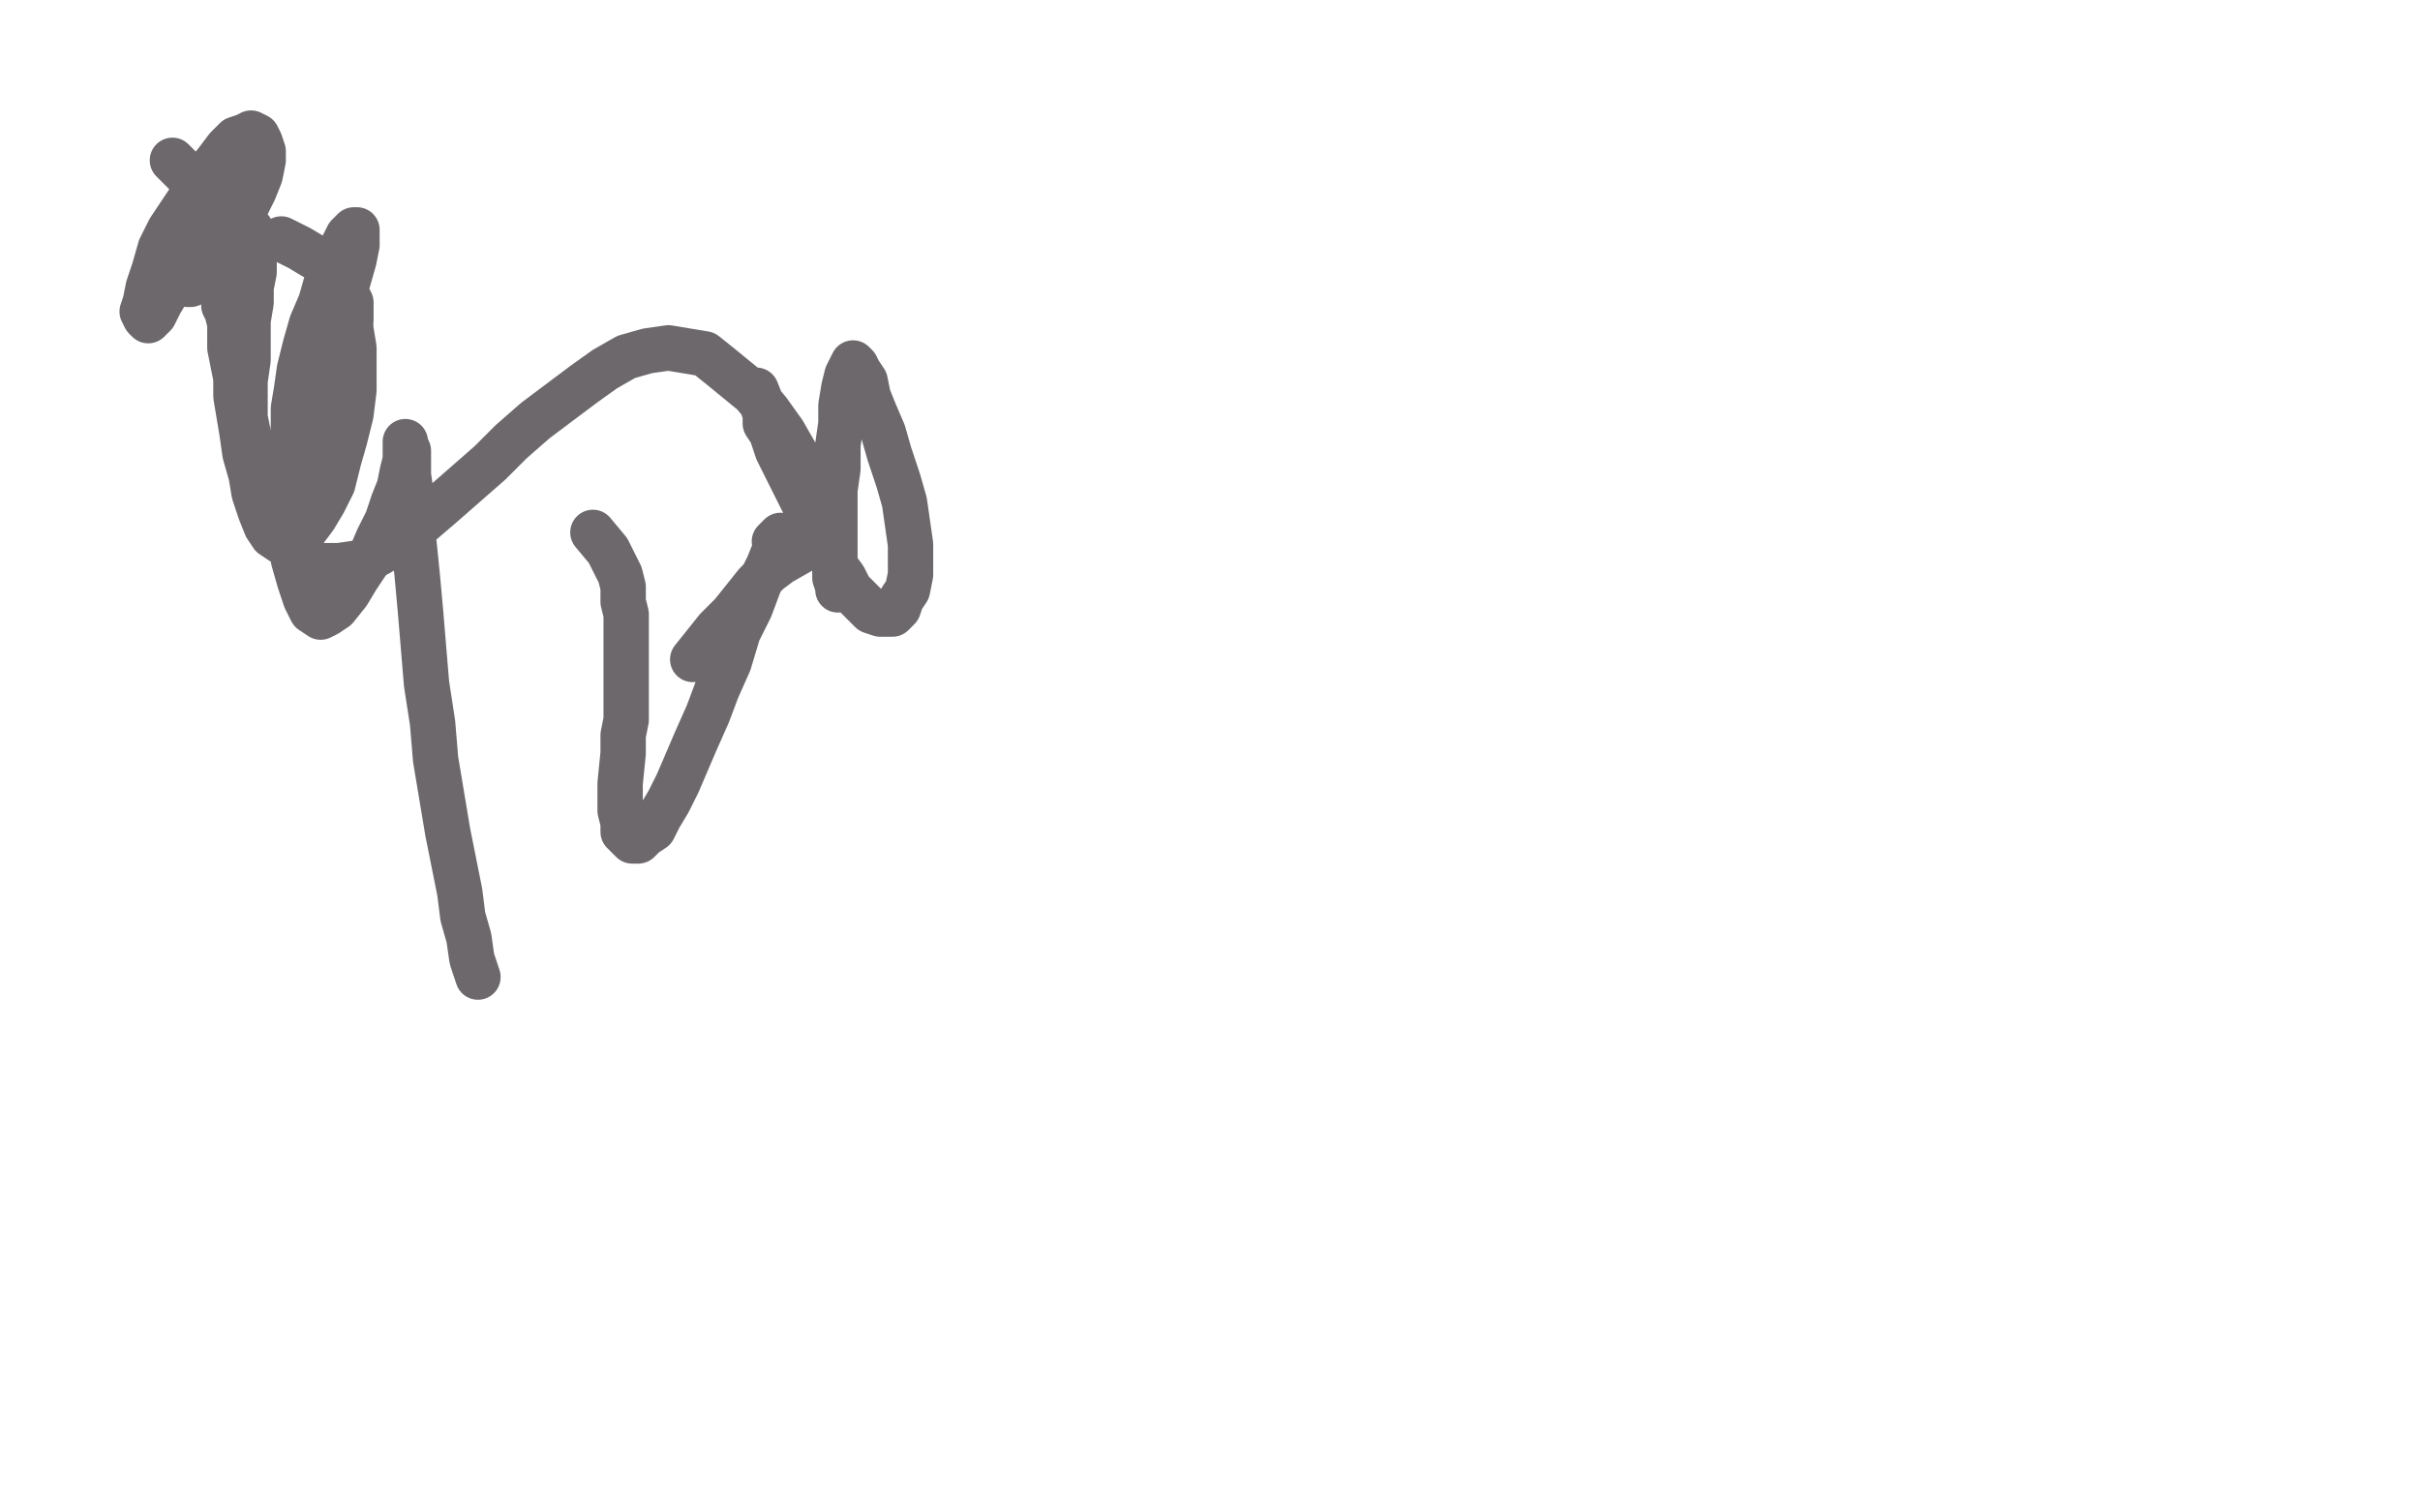<?xml version="1.0" standalone="no"?>
<!DOCTYPE svg PUBLIC "-//W3C//DTD SVG 1.1//EN"
"http://www.w3.org/Graphics/SVG/1.1/DTD/svg11.dtd">

<svg width="800" height="500" version="1.1" xmlns="http://www.w3.org/2000/svg" xmlns:xlink="http://www.w3.org/1999/xlink" style="stroke-antialiasing: false"><desc>This SVG has been created on https://colorillo.com/</desc><rect x='0' y='0' width='800' height='500' style='fill: rgb(255,255,255); stroke-width:0' /><polyline points="196,176 201,182 201,182 203,186 203,186 205,190 205,190 206,194 206,194 206,199 206,199 207,203 207,203 207,208 207,208 207,213 207,213 207,217 207,217 207,222 207,222 207,227 207,227 207,233 207,233 207,238 207,238 206,243 206,243 206,249 206,249 205,259 205,263 205,268 206,272 206,275 208,277 209,278 211,278 213,276 216,274 218,270 221,265 224,259 227,252 230,245 234,236 237,228 241,219 244,209 248,201 251,193 254,187 256,182 258,179 258,177 256,179 265,182 258,186 254,189 250,193 246,198 242,203 237,208 233,213 229,218" style="fill: none; stroke: #6c686c; stroke-width: 15; stroke-linejoin: round; stroke-linecap: round; stroke-antialiasing: false; stroke-antialias: 0; opacity: 1.0"/>
<polyline points="250,129 252,134 252,134 253,137 253,137 253,140 253,140 255,143 255,143 256,146 256,146 257,149 257,149 259,153 259,153 261,157 261,157 263,161 263,161 265,165 265,165 267,169 267,169 269,174 269,174 271,178 271,178 274,183 274,183 276,187 276,187 279,191 281,195 284,198 286,200 288,202 291,203 293,203 295,203 297,201 298,198 300,195 301,190 301,185 301,180 300,173 299,166 297,159 294,150 292,143 289,136 287,131 286,126 284,123 283,121 282,120 281,122 280,124 279,128 278,134 278,140 277,147 277,155 276,162 276,169 276,176 276,182 276,187 276,191 277,194 277,195 277,193 277,190 276,185 276,180 274,175 272,169 270,163 267,156 263,150 259,143 254,136 249,130 238,121 233,117 227,116 221,115 214,116 207,118 200,122 193,127 185,133 177,139 169,146 162,153 154,160 146,167 139,173 132,179 125,183 119,186 112,187 105,187 99,185" style="fill: none; stroke: #6c686c; stroke-width: 15; stroke-linejoin: round; stroke-linecap: round; stroke-antialiasing: false; stroke-antialias: 0; opacity: 1.0"/>
<polyline points="80,74 83,76 83,76 84,79 84,79 84,82 84,82 84,85 84,85 84,90 84,90 83,95 83,95 83,100 83,100 82,106 82,106 82,113 82,113 82,119 82,119 81,126 81,126 81,132 81,132 81,138 81,138 82,143 82,143 83,148 83,153 85,156 86,158 88,159 90,157 92,154 95,148 98,142 101,134 104,126 107,117 110,109 113,101 115,93 117,86 118,81 118,78 118,76 117,76 115,78 113,82 111,87 108,93 106,100 103,107 101,114 99,122 98,129 97,135 97,141 98,146 99,149 101,149 103,148 105,145 108,140 110,134 112,127 114,119 115,112 116,106 116,100 114,96 112,92 109,88 104,85 99,82 93,79" style="fill: none; stroke: #6c686c; stroke-width: 15; stroke-linejoin: round; stroke-linecap: round; stroke-antialiasing: false; stroke-antialias: 0; opacity: 1.0"/>
<polyline points="75,53 80,49 80,49 82,49 82,49 82,48 82,48 82,49 82,49 82,51 82,51 80,53 80,53 79,56 79,56 77,60 77,60 74,64 74,64 72,69 72,69 69,74 69,74 67,78 67,78 65,83 65,83 63,87 63,87 62,90 62,90 62,93 62,94 63,94 65,93 68,90 71,86 74,81 78,75 81,69 84,63 86,58 87,53 87,50 86,47 85,45 83,44 81,45 78,46 75,49 72,53 68,58 64,64 60,70 56,76 53,82 51,89 49,95 48,100 47,103 48,105 49,106 51,104 53,100 56,95 59,89 61,82 63,75 64,69 64,64 63,59 60,56 57,53" style="fill: none; stroke: #6c686c; stroke-width: 15; stroke-linejoin: round; stroke-linecap: round; stroke-antialiasing: false; stroke-antialias: 0; opacity: 1.0"/>
<polyline points="65,84 70,87 70,87 71,89 71,89 72,91 72,91 72,94 72,94 73,96 73,96 74,98 74,98 74,101 74,101 75,103 75,103 76,107 76,107 76,111 76,111 76,115 76,115 77,120 77,120 78,125 78,125 78,131 78,131 79,137 79,137 80,143 81,150 83,157 84,163 86,169 88,174 90,177 93,179 96,179 98,178 101,175 104,171 107,166 110,160 112,152 114,145 116,137 117,129 117,122 117,115 116,109 115,105 113,102 111,101 109,102 107,103 105,106 103,110 101,117 98,133 97,142 96,151 96,160 96,168 96,177 97,185 99,192 101,198 103,202 106,204 108,203 111,201 115,196 118,191 122,185 125,178 128,172 130,166 132,161 133,156 134,152 134,148 134,147 134,146 134,147 135,149 135,152 135,157 136,164 136,172 137,181 138,191 139,202 140,214 141,226 143,239 144,251 146,263 148,275 150,285 152,295 153,303 155,310 156,317 158,323" style="fill: none; stroke: #6c686c; stroke-width: 15; stroke-linejoin: round; stroke-linecap: round; stroke-antialiasing: false; stroke-antialias: 0; opacity: 1.0"/>
</svg>
